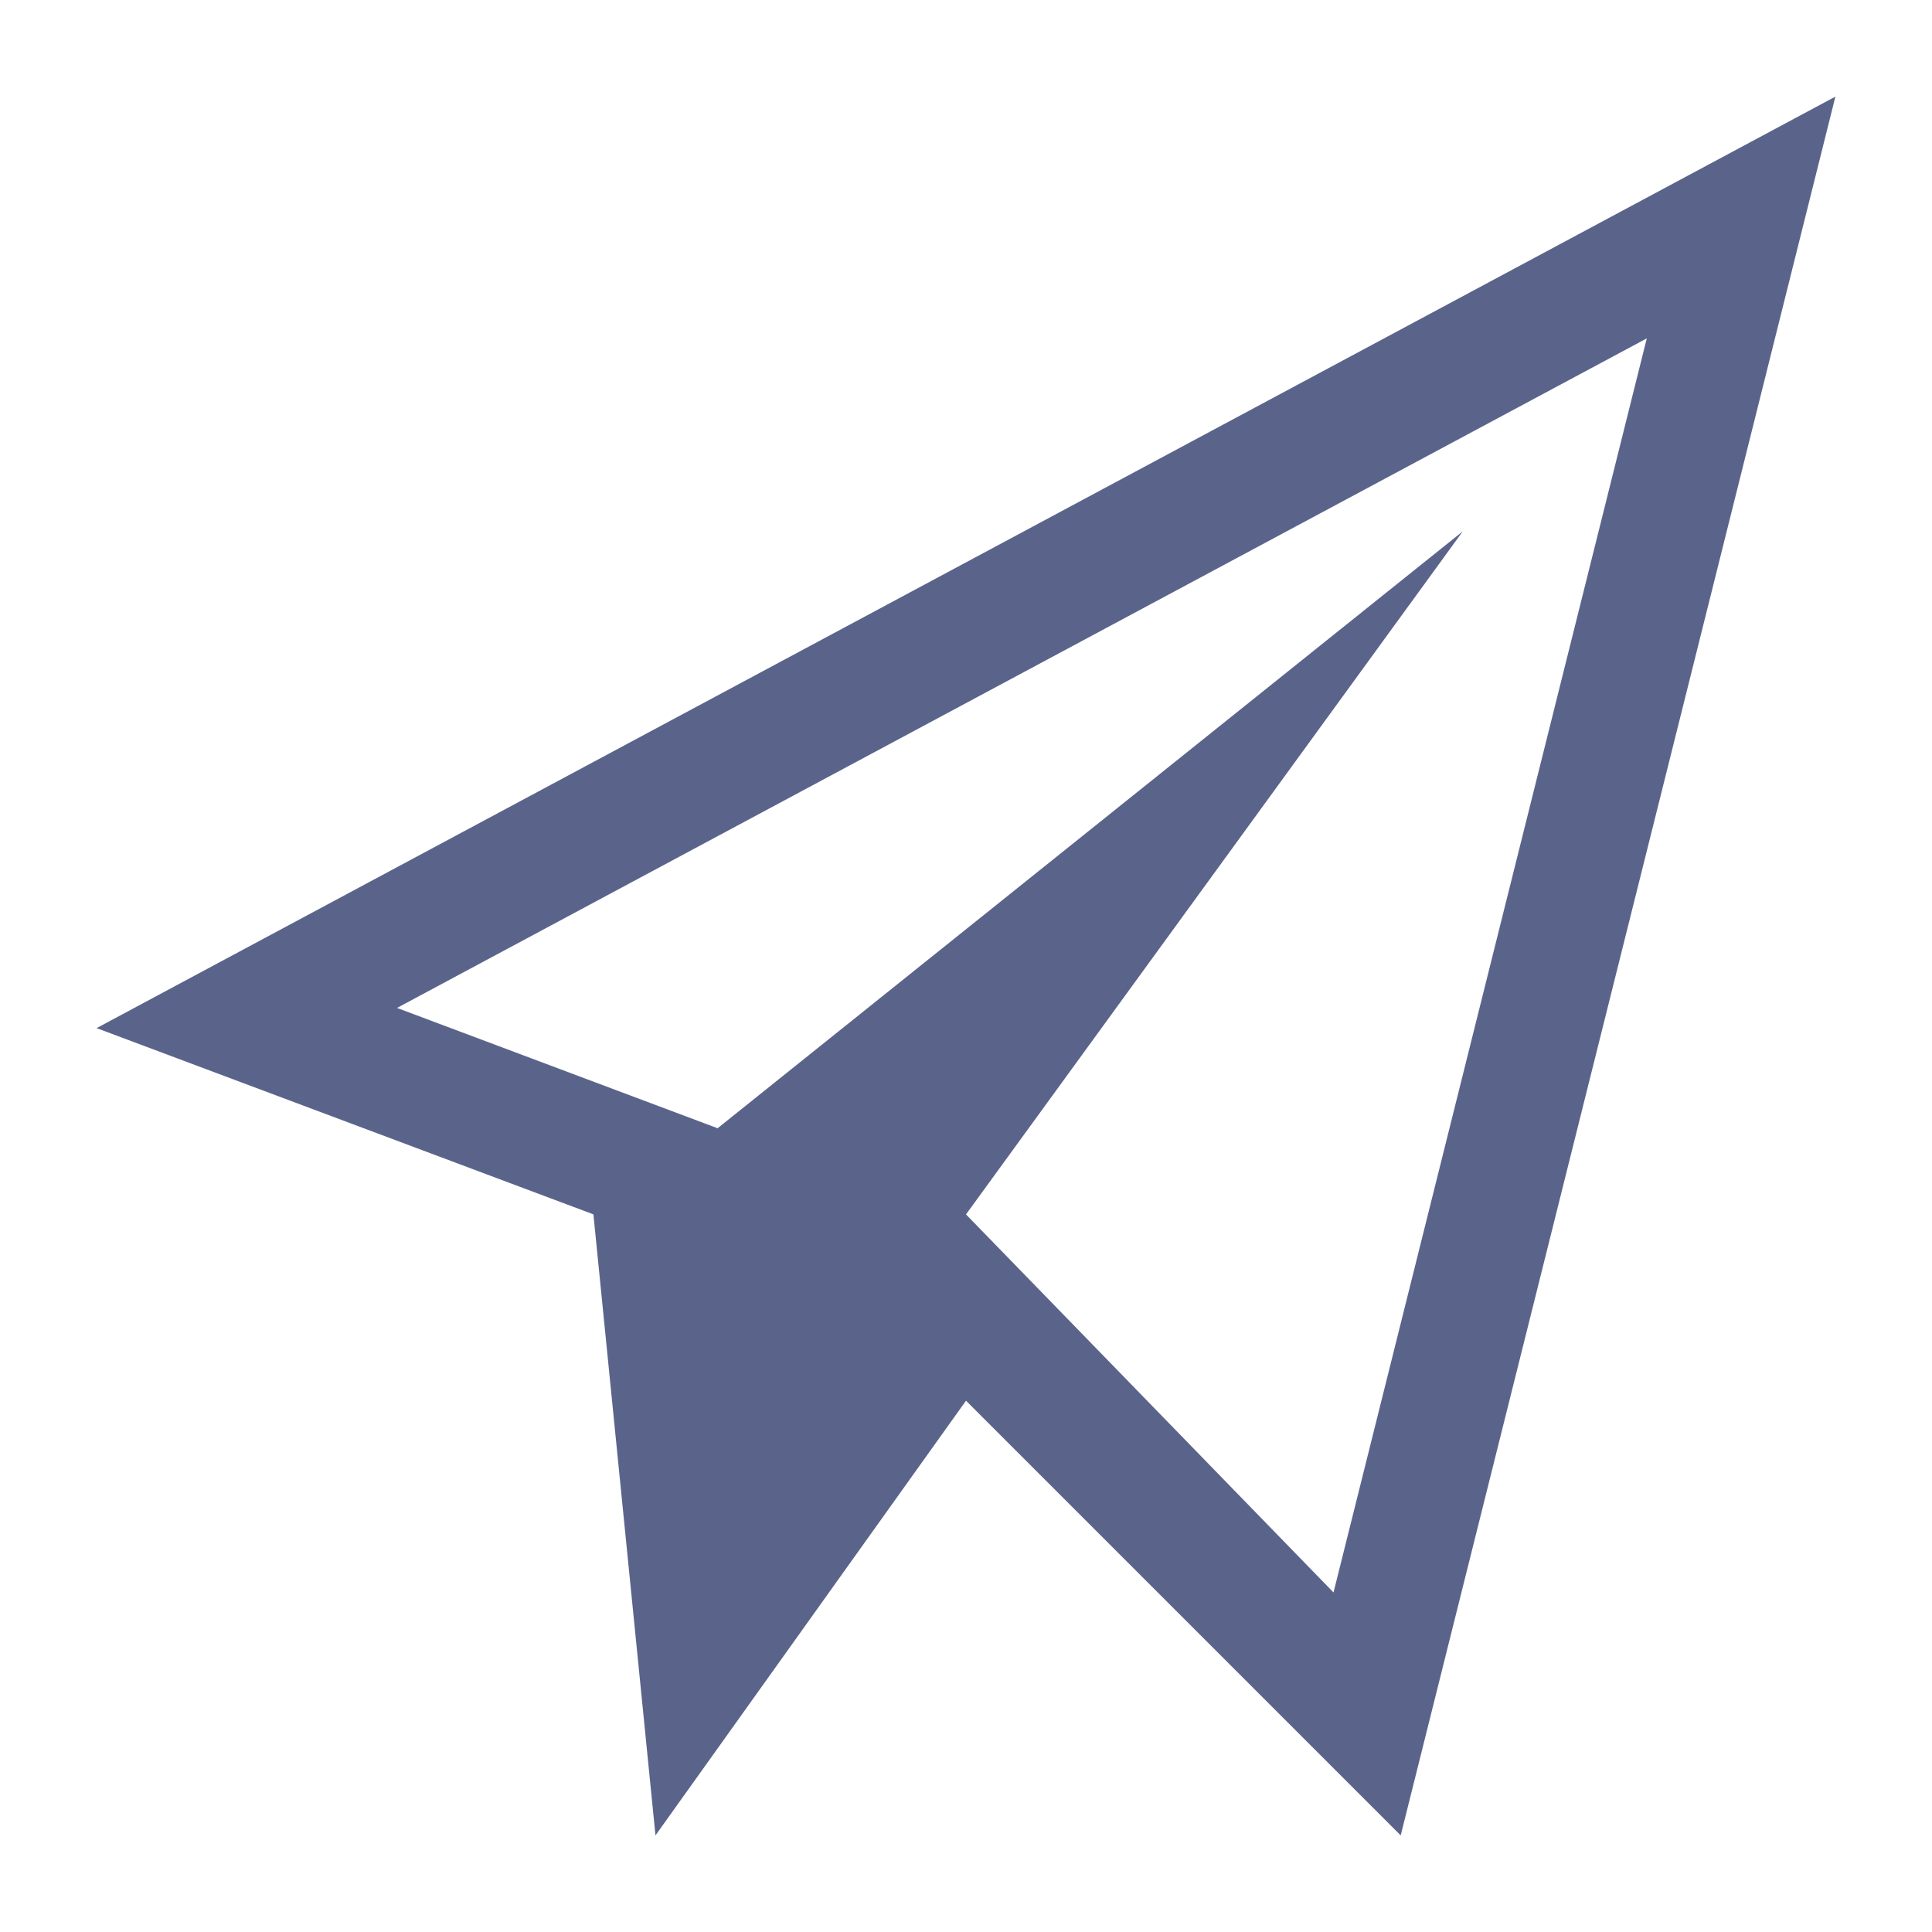 <?xml version="1.0" encoding="utf-8"?>
<!-- Generator: Adobe Illustrator 15.0.0, SVG Export Plug-In . SVG Version: 6.00 Build 0)  -->
<!DOCTYPE svg PUBLIC "-//W3C//DTD SVG 1.1//EN" "http://www.w3.org/Graphics/SVG/1.1/DTD/svg11.dtd">
<svg version="1.1" id="Layer_1" xmlns="http://www.w3.org/2000/svg" xmlns:xlink="http://www.w3.org/1999/xlink" x="0px" y="0px"
	 width="40px" height="40px" viewBox="236 236 40 40" enable-background="new 236 236 40 40" xml:space="preserve">
<path fill="#5A648B" d="M238,257.286l10.286,3.856L249.571,274l6.429-9l9,9l9-36L238,257.286z M263.609,268.97L256,261.143
	L266.286,247l-15.429,12.359l-6.637-2.491l25.875-13.862L263.609,268.97z"/>
</svg>
